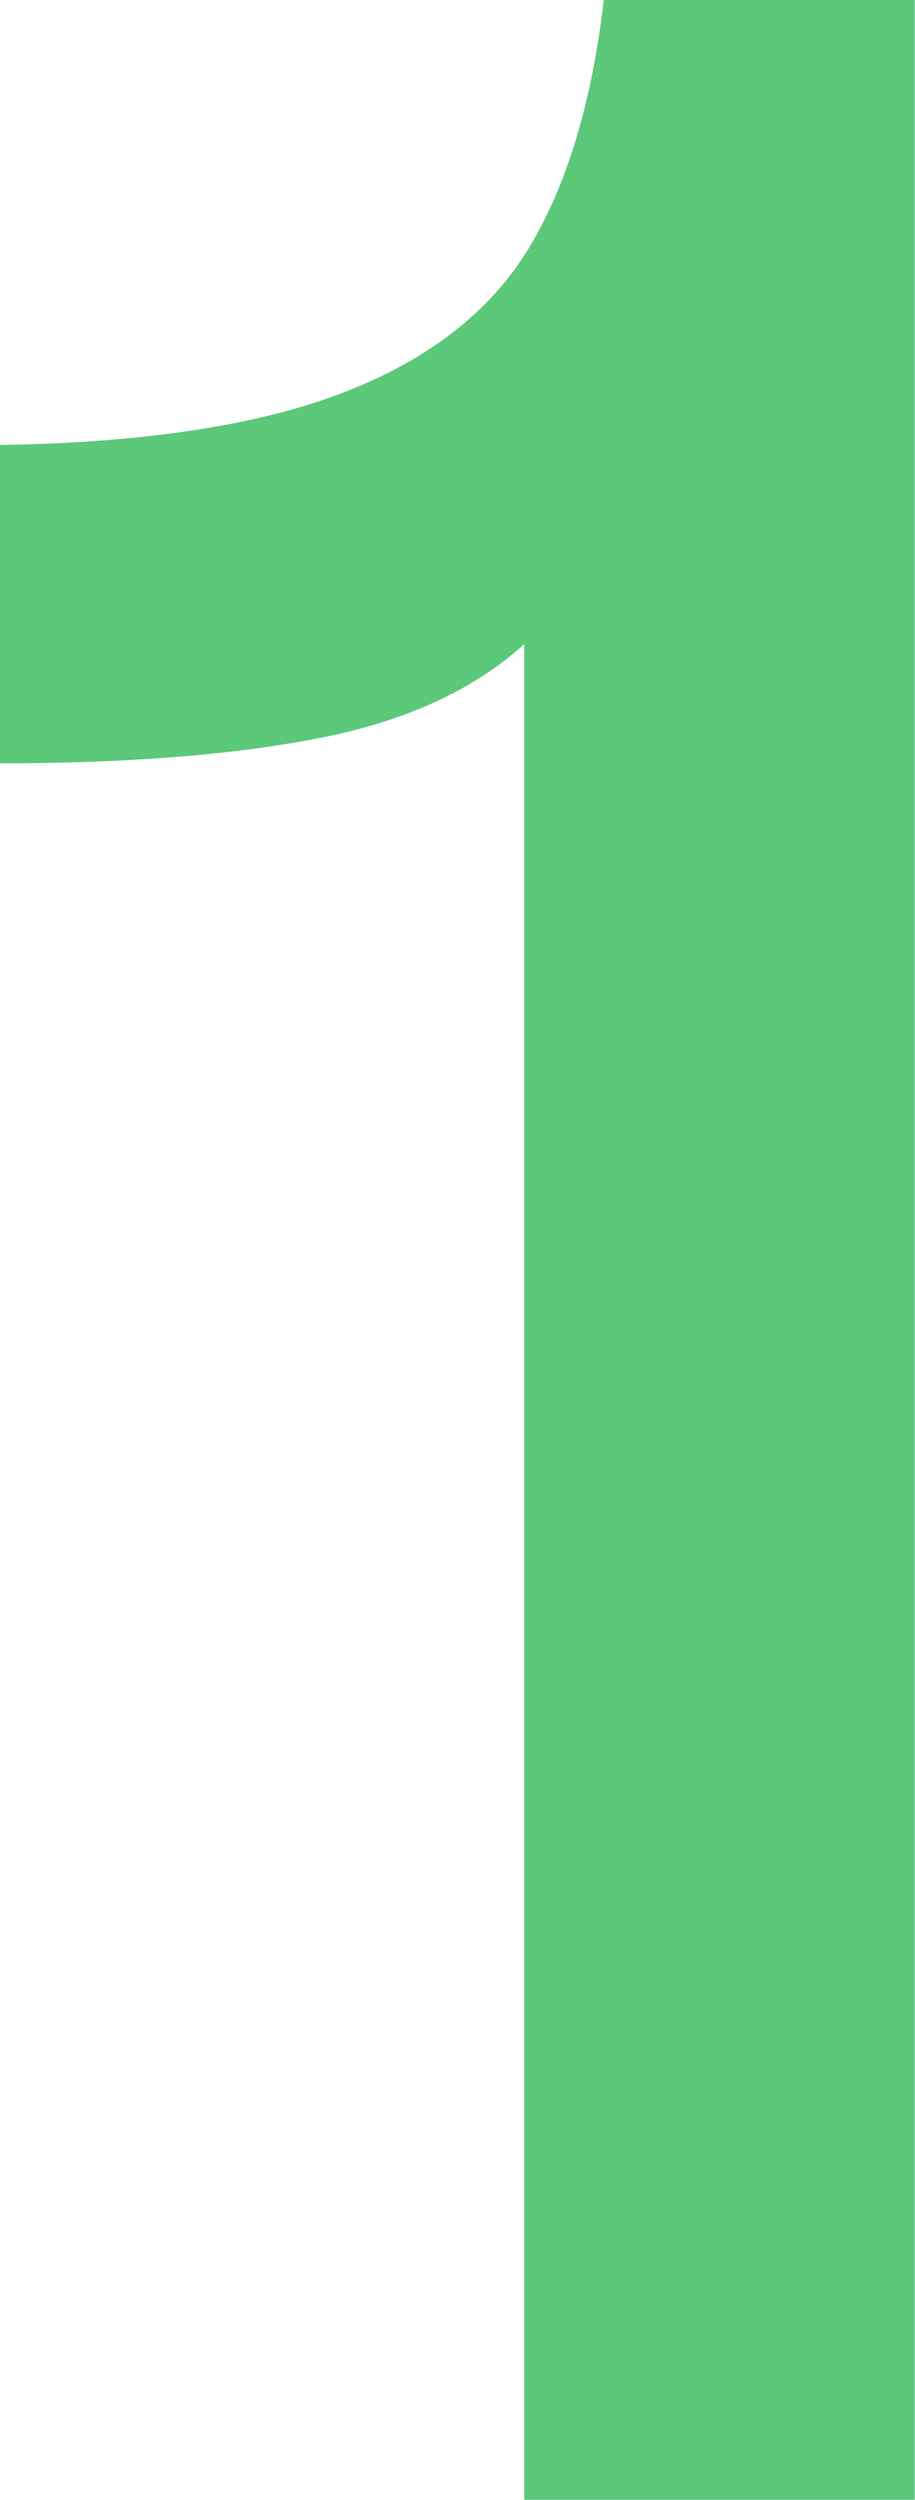 <?xml version="1.0" encoding="UTF-8"?>
<svg xmlns="http://www.w3.org/2000/svg" id="Layer_1" viewBox="0 0 36.43 99.5">
  <defs>
    <style>.cls-1{fill:#5cc87a;stroke-width:0px;}</style>
  </defs>
  <path class="cls-1" d="m20.88,25.63c-2.02,1.83-4.73,3.07-8.14,3.74-3.41.67-7.66,1.01-12.74,1.01v-12.67c5.76-.09,10.32-.79,13.68-2.09,3.36-1.3,5.81-3.19,7.34-5.69,1.53-2.5,2.54-5.81,3.02-9.94h12.38v99.5h-15.55V25.63Z"></path>
</svg>
